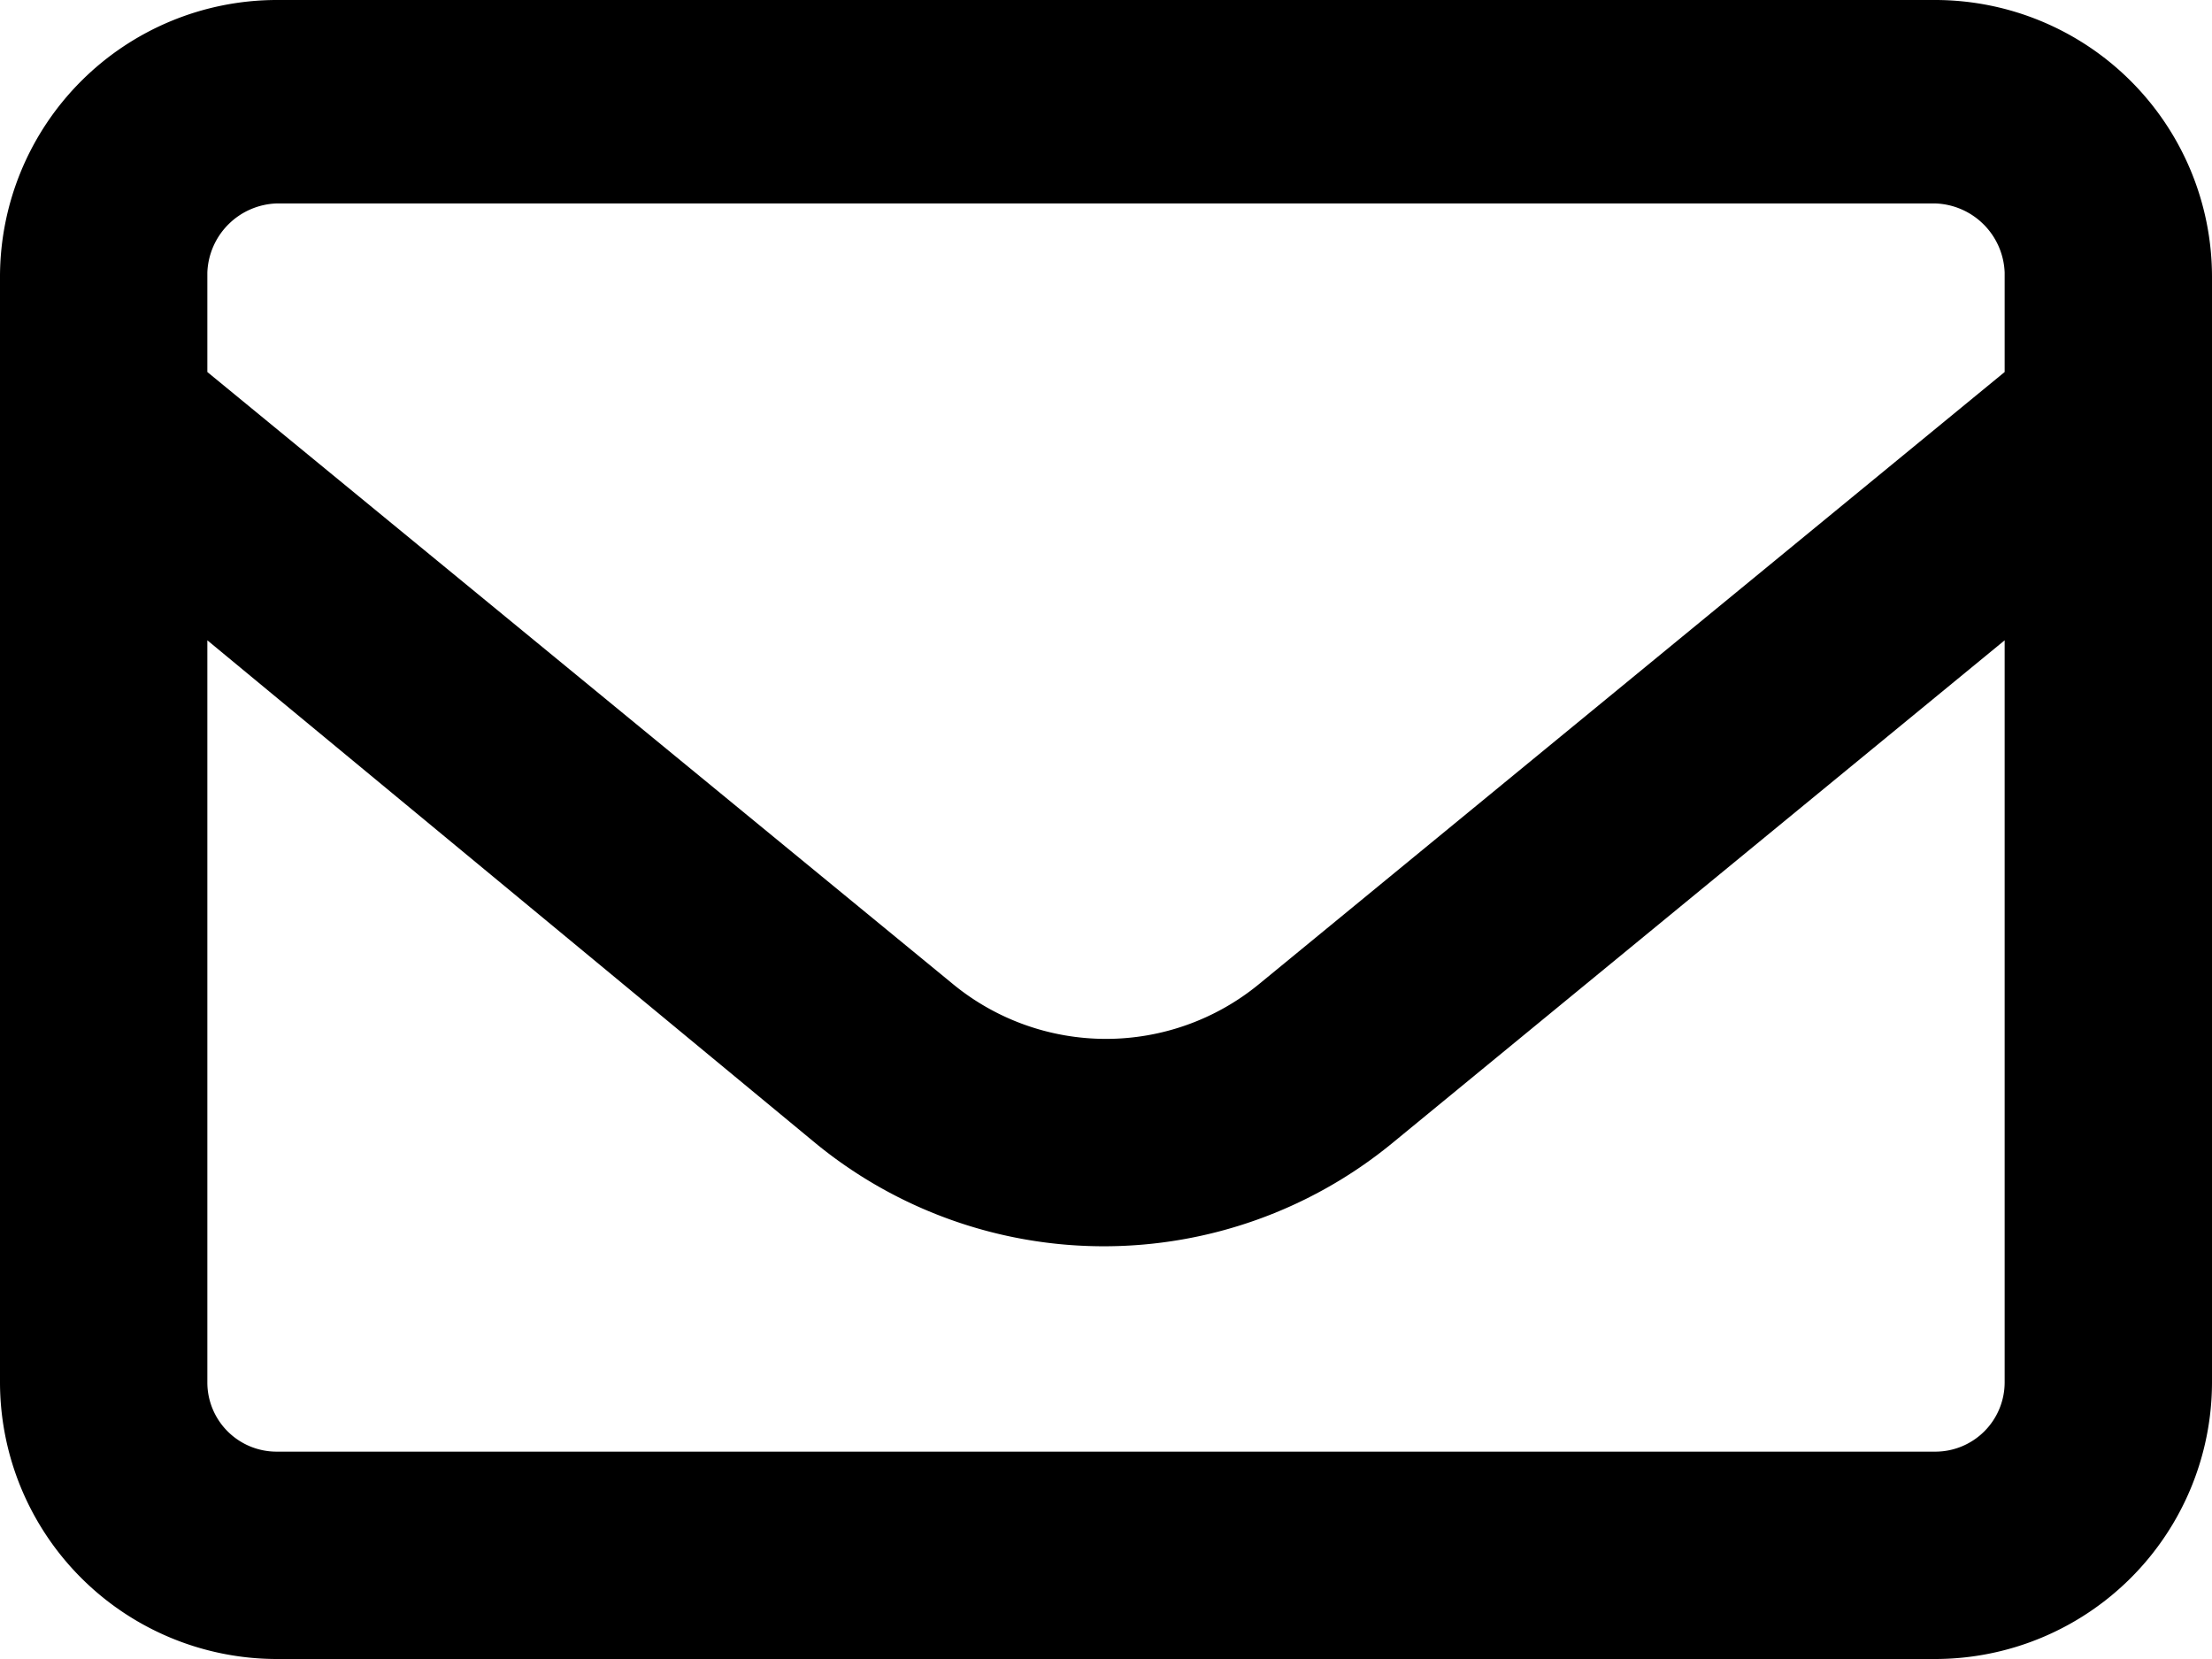 <svg xmlns="http://www.w3.org/2000/svg" width="21.56" height="16.17" viewBox="0 0 21.56 16.17">
  <path id="envelope-regular" d="M0,66.695A2.7,2.7,0,0,1,2.695,64h16.17a2.7,2.7,0,0,1,2.695,2.695v10.78a2.7,2.7,0,0,1-2.695,2.695H2.695A2.7,2.7,0,0,1,0,77.475Zm2.021,0v.931l7.264,5.963a2.35,2.35,0,0,0,2.99,0l7.264-5.963v-.969a.7.7,0,0,0-.674-.674H2.695a.7.7,0,0,0-.674.674Zm0,3.546v7.234a.675.675,0,0,0,.674.674h16.17a.676.676,0,0,0,.674-.674V70.241l-5.98,4.91a4.433,4.433,0,0,1-5.6,0Z" transform="translate(0 -64)"/>
</svg>
